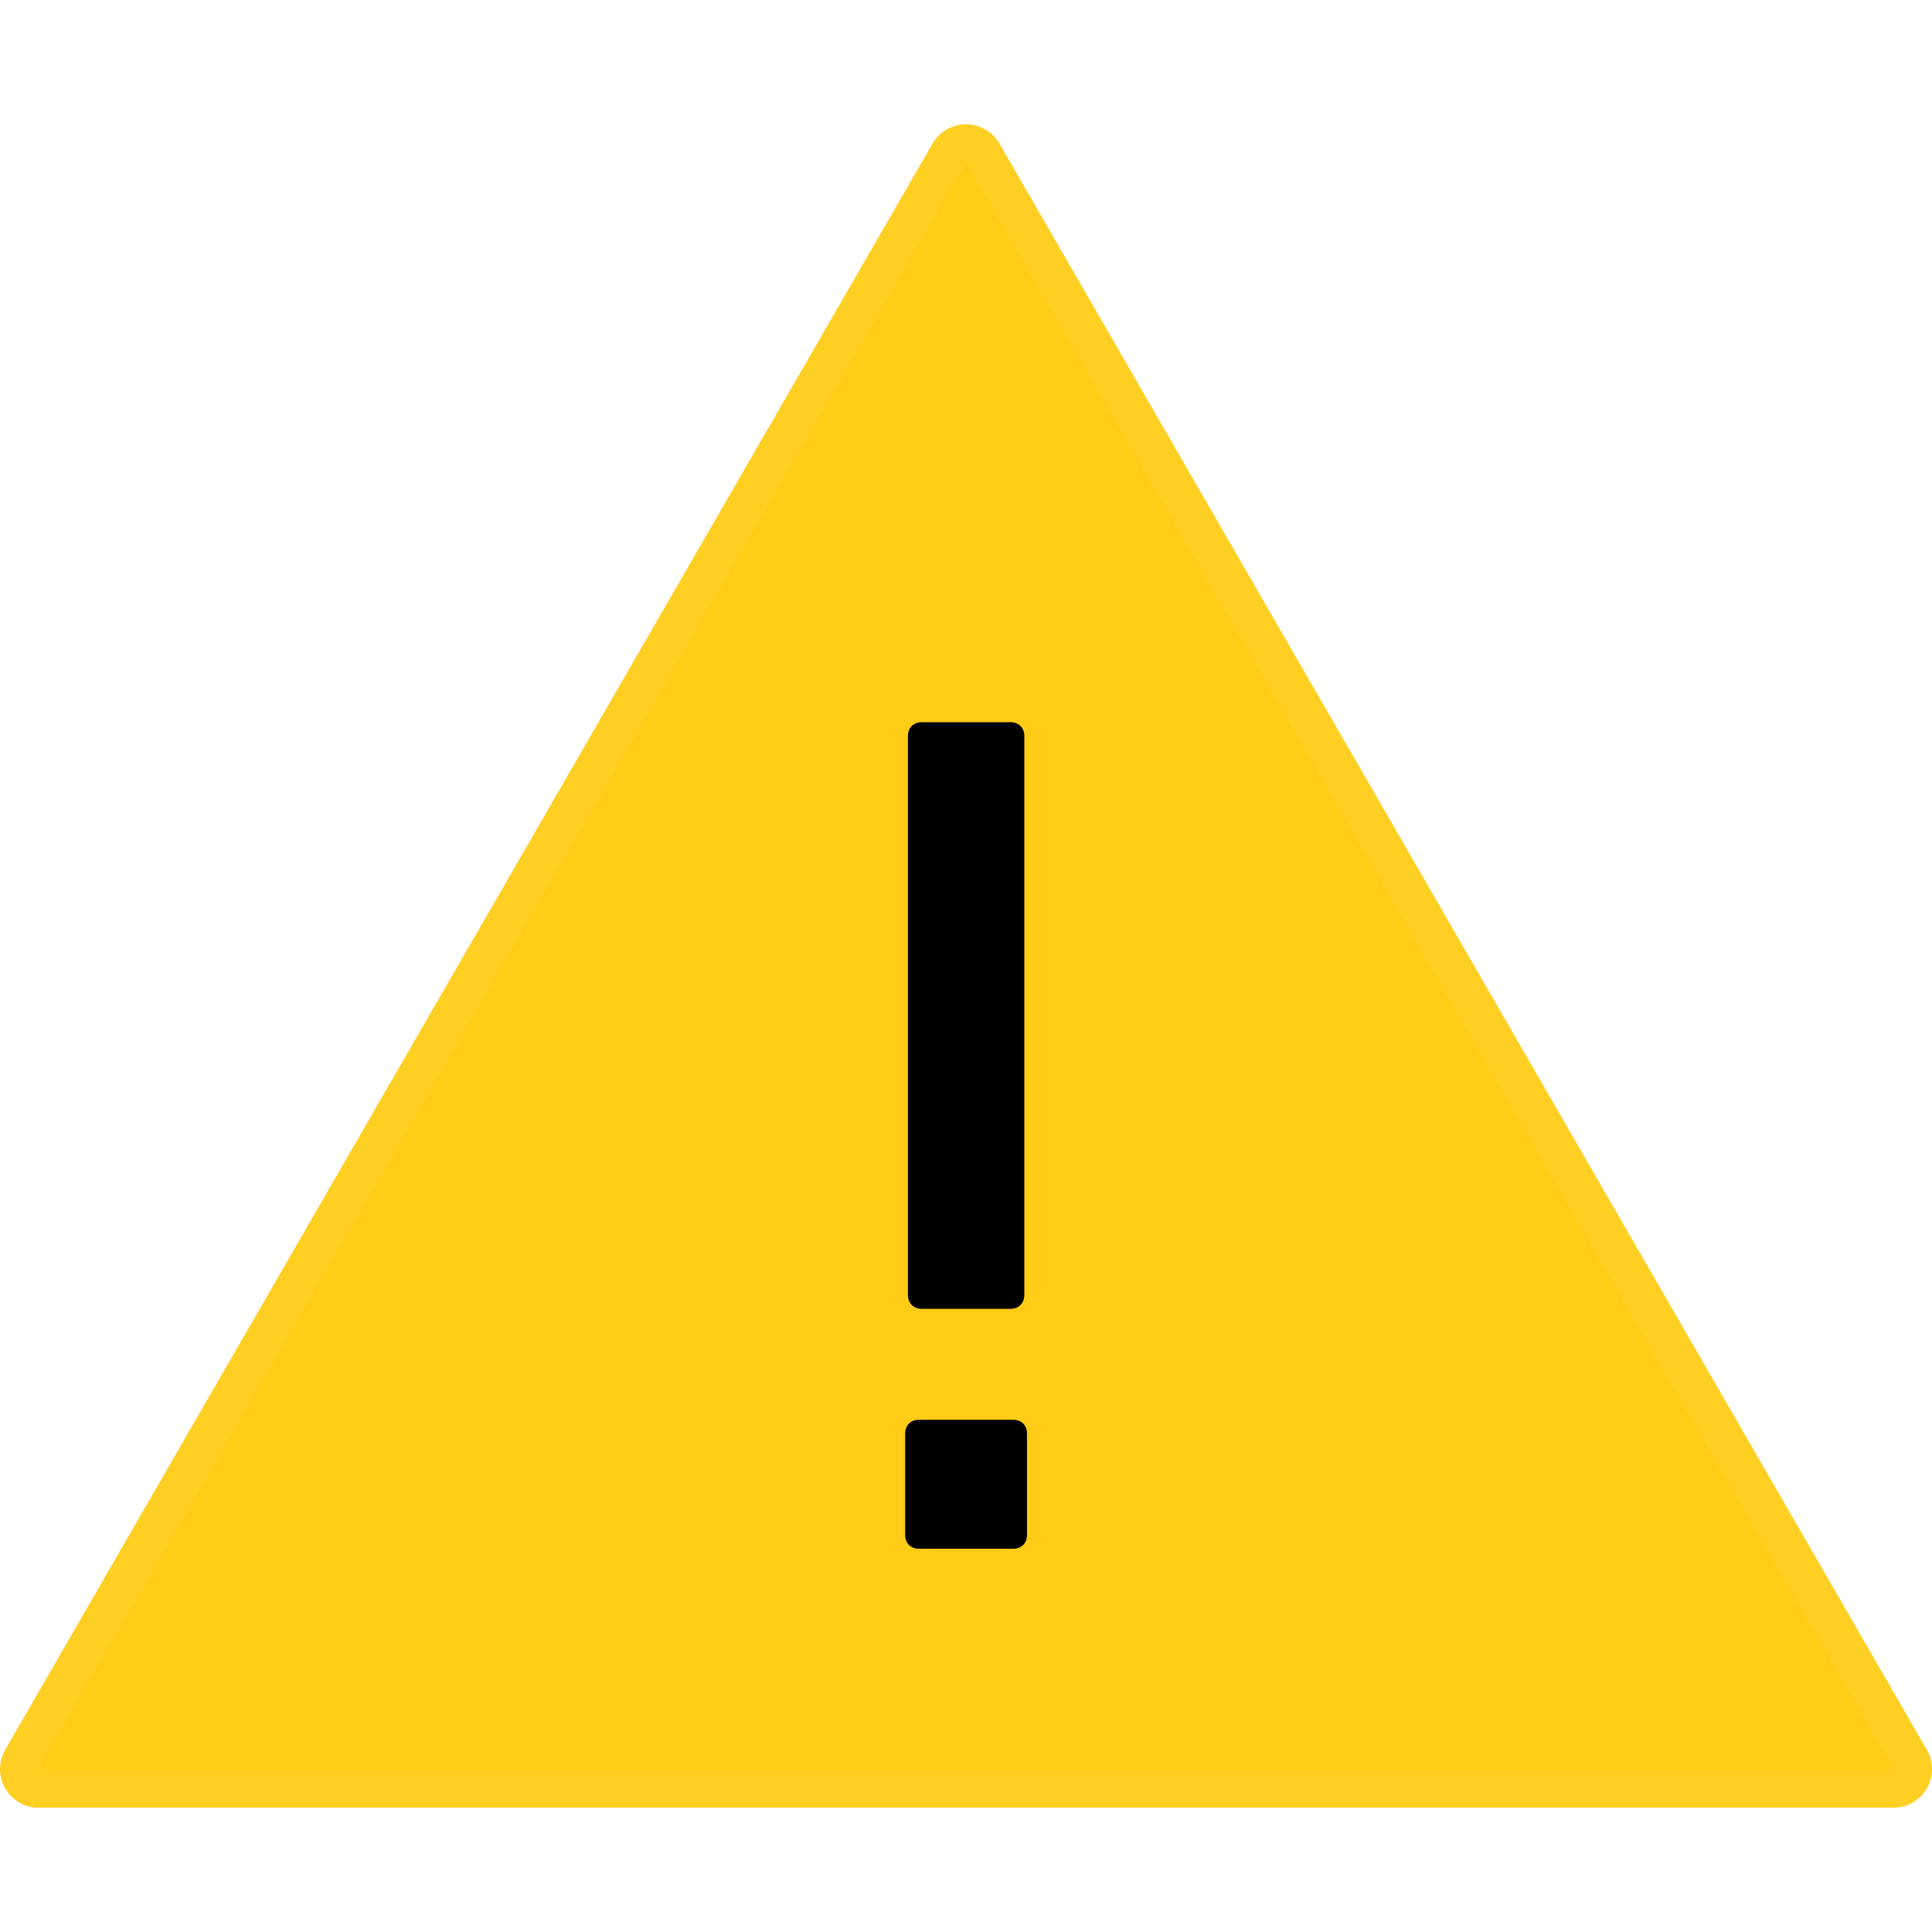 <svg version="1.1" id="svg3904" height="16" width="16" xmlns="http://www.w3.org/2000/svg">
  <defs id="defs3906"/>
  
  <g transform="translate(0,-1036.362)" id="layer1">
    <polygon transform="matrix(0.32,0,0,0.32,0,1036.293)" id="polygon2991" points="1,46 25,4.431 49,46" stroke-miterlimit="10" style="fill:#ffcc17;stroke:#ffcc17;stroke-width:2;stroke-linecap:round;stroke-linejoin:round;stroke-miterlimit:10;stroke-opacity:0.941;fill-opacity:1"/>
    <path style="fill:#000000;fill-opacity:1" id="path2993" d="m 8.391,1048.12 c 0.069,0 0.114,0.046 0.114,0.115 v 0.838 c 0,0.069 -0.045,0.115 -0.114,0.115 h -0.78 c -0.069,0 -0.115,-0.046 -0.115,-0.115 v -0.838 c 0,-0.069 0.046,-0.115 0.115,-0.115 h 0.78 z m -0.023,-5.777 c 0.069,0 0.115,0.046 0.115,0.115 v 4.628 c 0,0.069 -0.046,0.115 -0.115,0.115 h -0.734 c -0.069,0 -0.115,-0.046 -0.115,-0.115 v -4.628 c 0,-0.069 0.046,-0.115 0.115,-0.115 h 0.734 z"/>
  </g>
</svg>